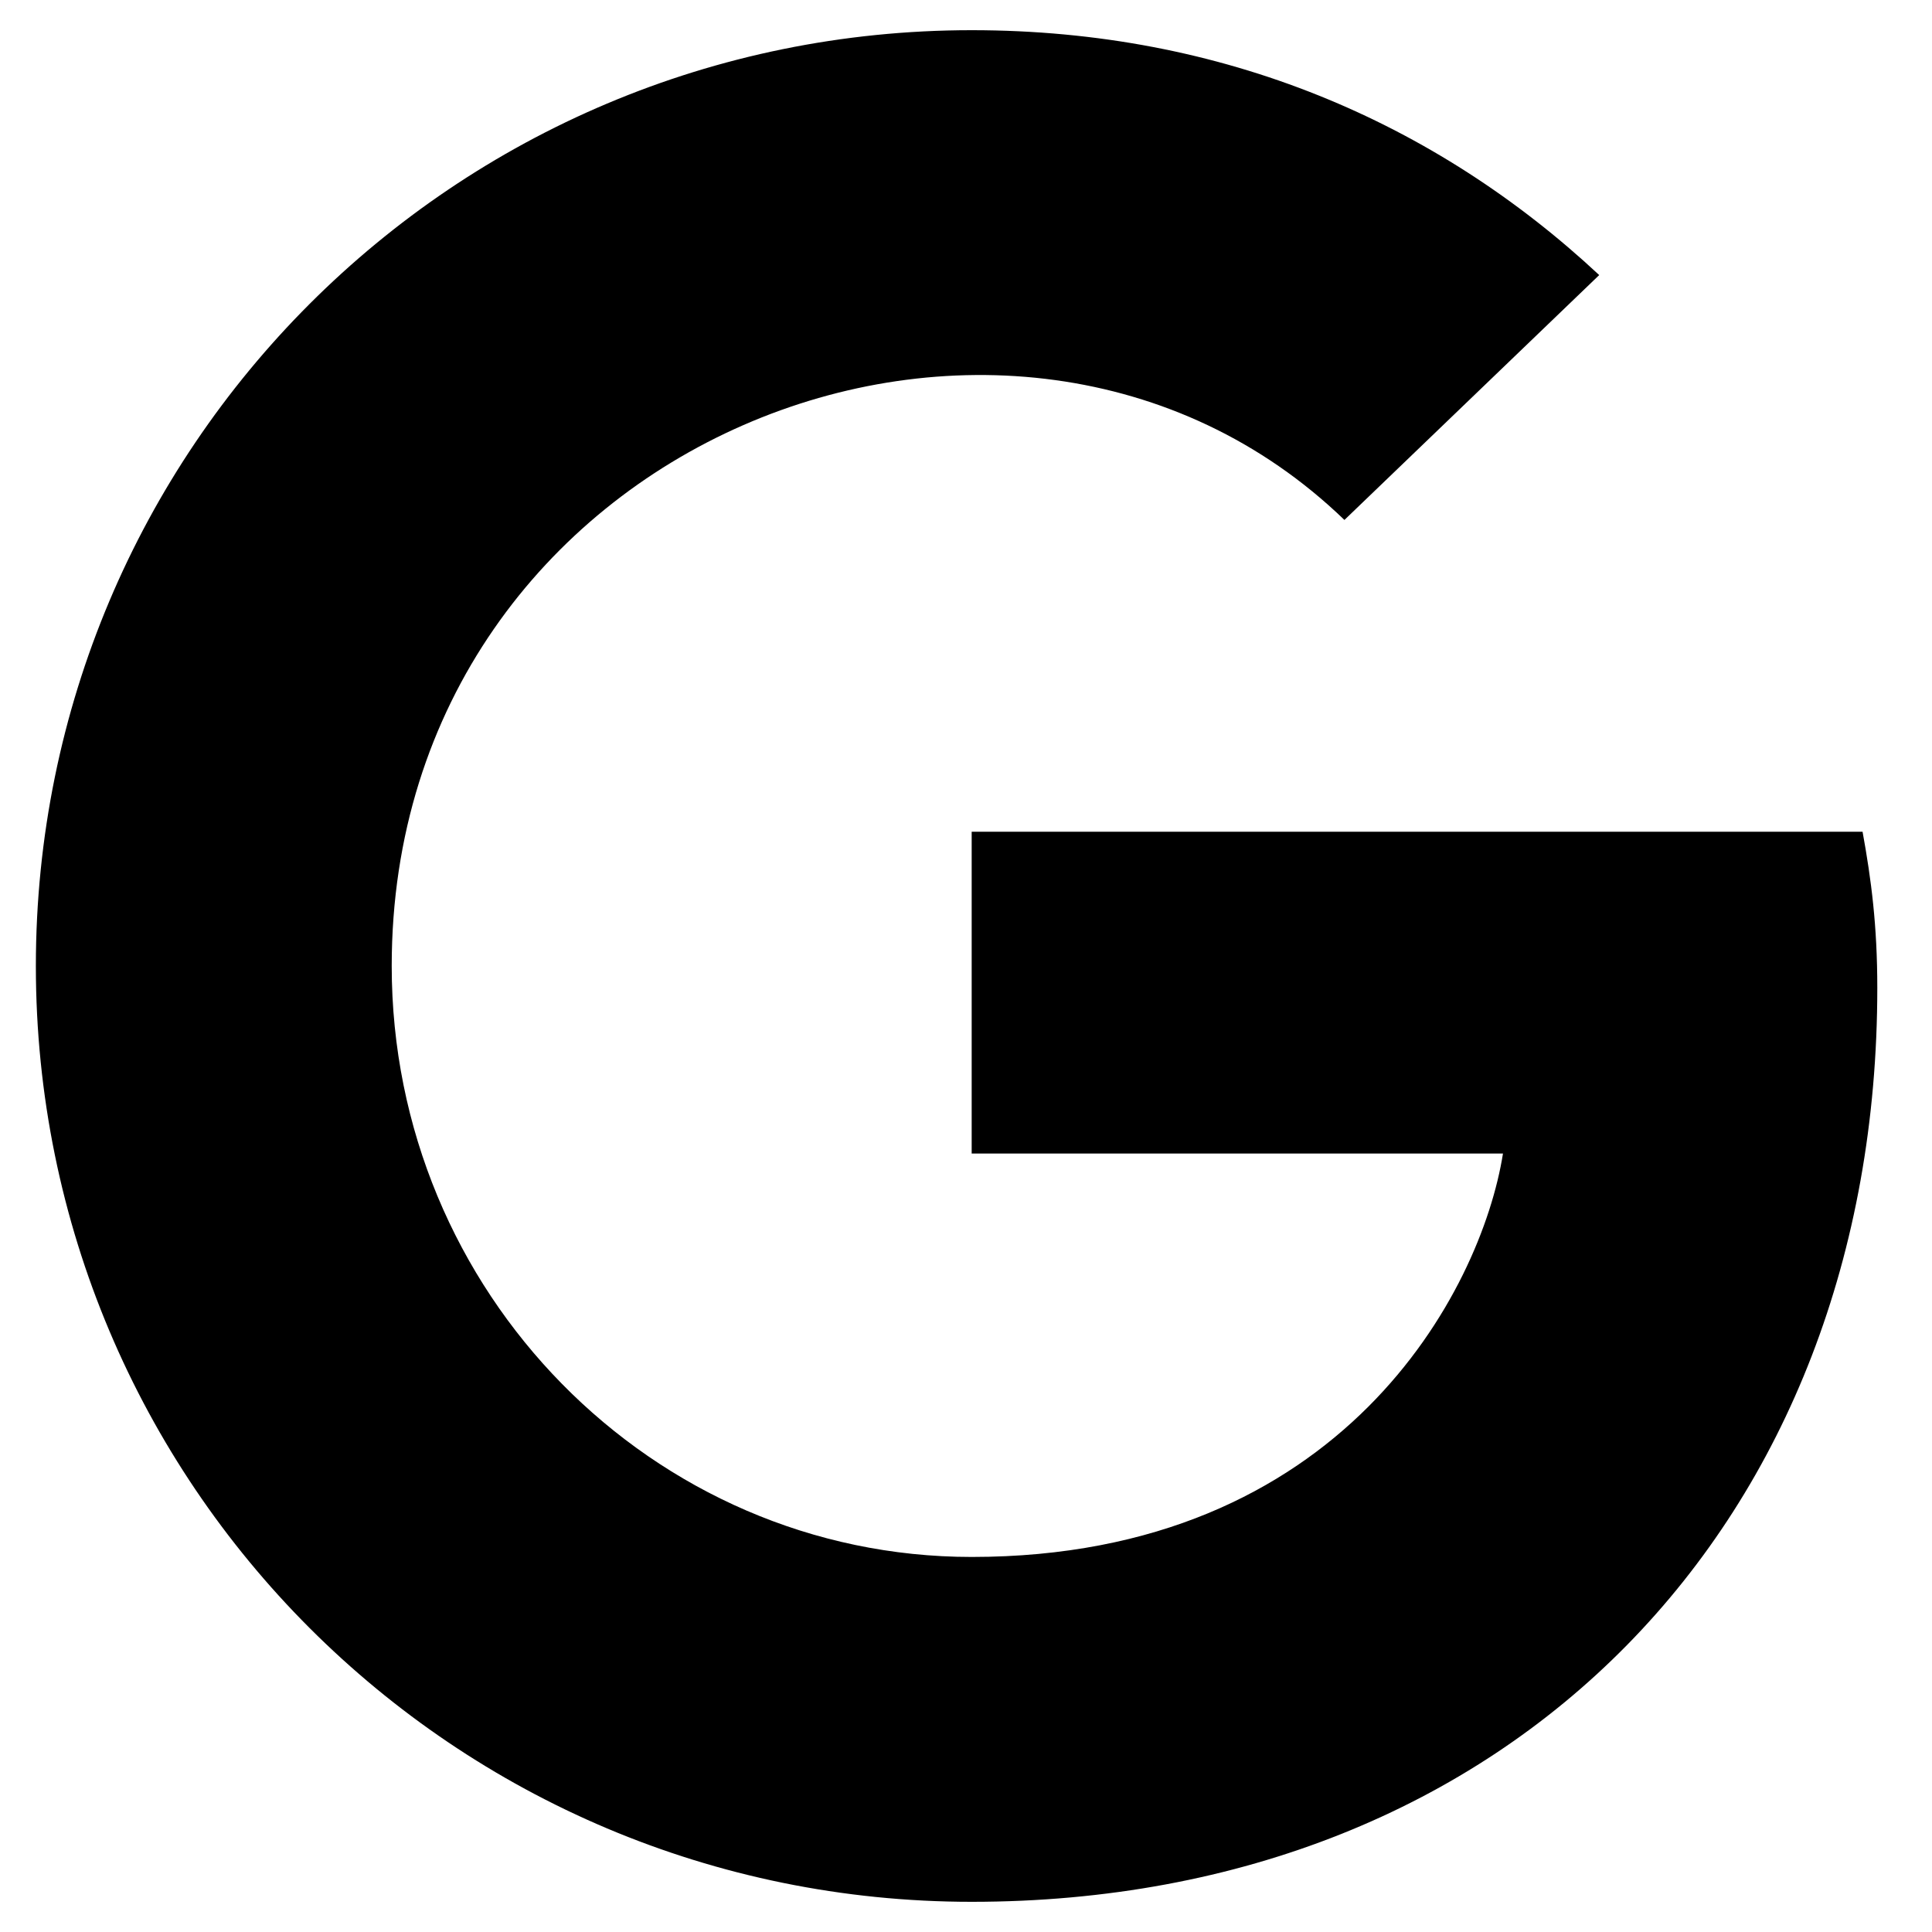 <svg width="16" height="16" viewBox="0 0 16 16" fill="none" xmlns="http://www.w3.org/2000/svg">
<path d="M15.547 8.181C15.547 12.603 12.519 15.75 8.047 15.75C3.759 15.75 0.297 12.287 0.297 8C0.297 3.712 3.759 0.25 8.047 0.25C10.134 0.25 11.891 1.016 13.244 2.278L11.134 4.306C8.375 1.644 3.244 3.644 3.244 8C3.244 10.703 5.403 12.894 8.047 12.894C11.116 12.894 12.266 10.694 12.447 9.553H8.047V6.888H15.425C15.497 7.284 15.547 7.666 15.547 8.181Z" fill="black"/>
</svg>
